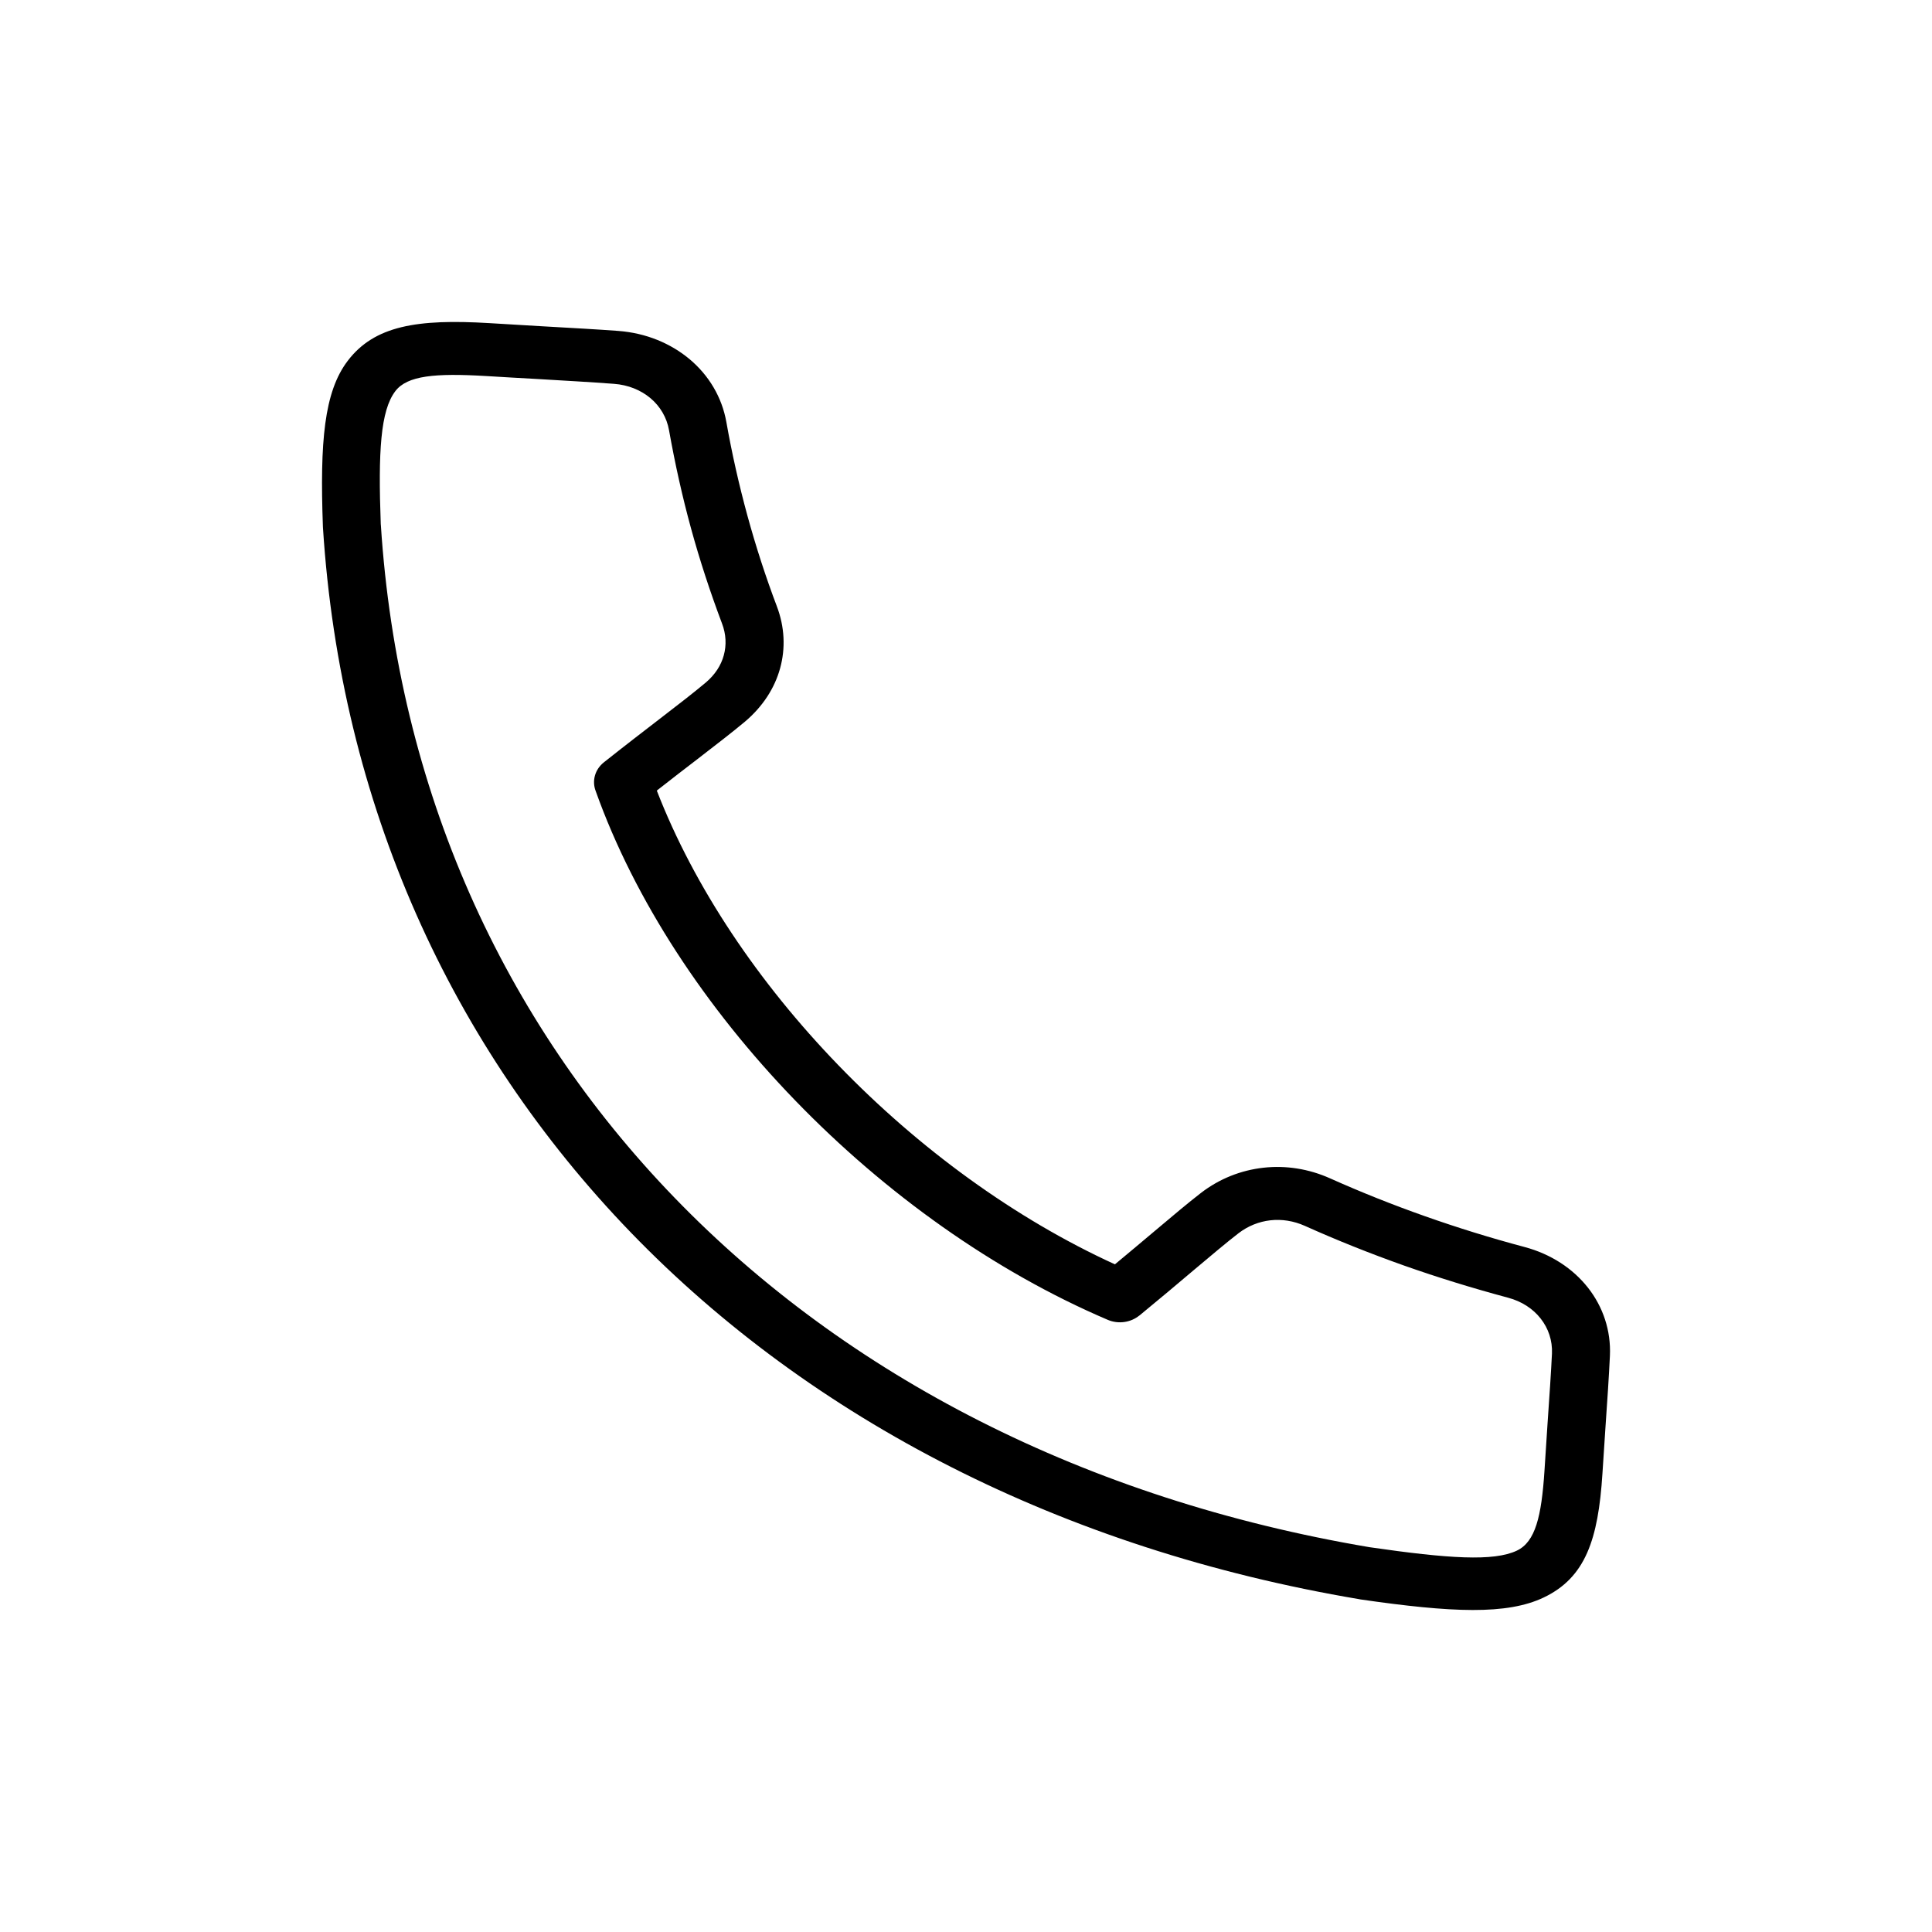 <svg width="24" height="24" viewBox="0 0 24 24" fill="none" xmlns="http://www.w3.org/2000/svg">
<rect width="24" height="24" fill="white"/>
<path fill-rule="evenodd" clip-rule="evenodd" d="M4.911 4.859C4.726 5.101 4.697 5.614 4.73 6.512L4.731 6.519C4.941 9.795 6.245 12.673 8.38 14.879C10.514 17.086 13.48 18.623 17.014 19.22C17.993 19.362 18.557 19.399 18.844 19.262C19.072 19.153 19.149 18.841 19.186 18.27C19.201 18.038 19.213 17.856 19.224 17.686C19.248 17.341 19.268 17.044 19.279 16.815C19.286 16.653 19.235 16.502 19.139 16.38C19.044 16.258 18.904 16.166 18.735 16.121C18.292 16.002 17.86 15.869 17.441 15.721C17.021 15.572 16.61 15.408 16.209 15.228C16.07 15.166 15.923 15.143 15.781 15.159C15.64 15.175 15.503 15.229 15.385 15.32C15.236 15.435 15.054 15.589 14.823 15.783C14.631 15.946 14.406 16.135 14.153 16.343L14.153 16.342C14.049 16.427 13.895 16.453 13.76 16.395C12.345 15.791 10.994 14.824 9.879 13.671C8.766 12.521 7.883 11.181 7.4 9.827C7.352 9.703 7.388 9.559 7.504 9.468C7.788 9.243 8.007 9.075 8.194 8.931C8.433 8.747 8.621 8.602 8.767 8.479C8.881 8.383 8.957 8.266 8.991 8.141C9.026 8.014 9.02 7.878 8.969 7.745C8.822 7.354 8.693 6.961 8.585 6.567C8.477 6.173 8.386 5.765 8.311 5.345C8.283 5.185 8.2 5.047 8.08 4.946C7.961 4.846 7.804 4.781 7.626 4.768C7.33 4.746 7.027 4.729 6.673 4.708C6.463 4.696 6.237 4.684 6.034 4.671C5.407 4.634 5.058 4.665 4.911 4.859H4.911ZM4.011 6.534C3.973 5.49 4.026 4.868 4.319 4.483C4.651 4.046 5.182 3.96 6.079 4.014C6.333 4.03 6.532 4.041 6.716 4.052C7.102 4.074 7.433 4.092 7.683 4.111C8.025 4.137 8.332 4.265 8.569 4.464C8.805 4.663 8.968 4.933 9.023 5.242C9.092 5.633 9.18 6.022 9.285 6.407C9.392 6.797 9.514 7.172 9.65 7.531C9.748 7.789 9.759 8.054 9.691 8.301C9.623 8.549 9.475 8.777 9.256 8.963C9.101 9.093 8.906 9.243 8.66 9.433C8.509 9.549 8.338 9.68 8.159 9.821C8.624 11.021 9.422 12.207 10.418 13.236C11.414 14.266 12.603 15.136 13.85 15.706C14.038 15.55 14.196 15.417 14.336 15.299C14.571 15.101 14.757 14.944 14.92 14.818C15.149 14.642 15.416 14.537 15.694 14.506C15.97 14.475 16.256 14.518 16.525 14.639C16.903 14.808 17.296 14.965 17.701 15.108C18.103 15.25 18.515 15.378 18.936 15.49C19.267 15.578 19.54 15.759 19.727 15.997C19.913 16.234 20.013 16.528 19.999 16.841C19.986 17.112 19.967 17.395 19.944 17.725C19.932 17.916 19.918 18.12 19.906 18.306C19.854 19.126 19.694 19.597 19.178 19.844C18.72 20.063 18.034 20.033 16.895 19.868L16.887 19.866C13.189 19.243 10.081 17.63 7.841 15.315C5.601 12.998 4.231 9.983 4.012 6.556C4.011 6.548 4.011 6.541 4.011 6.534L4.011 6.534Z" fill="black"/>
</svg>
